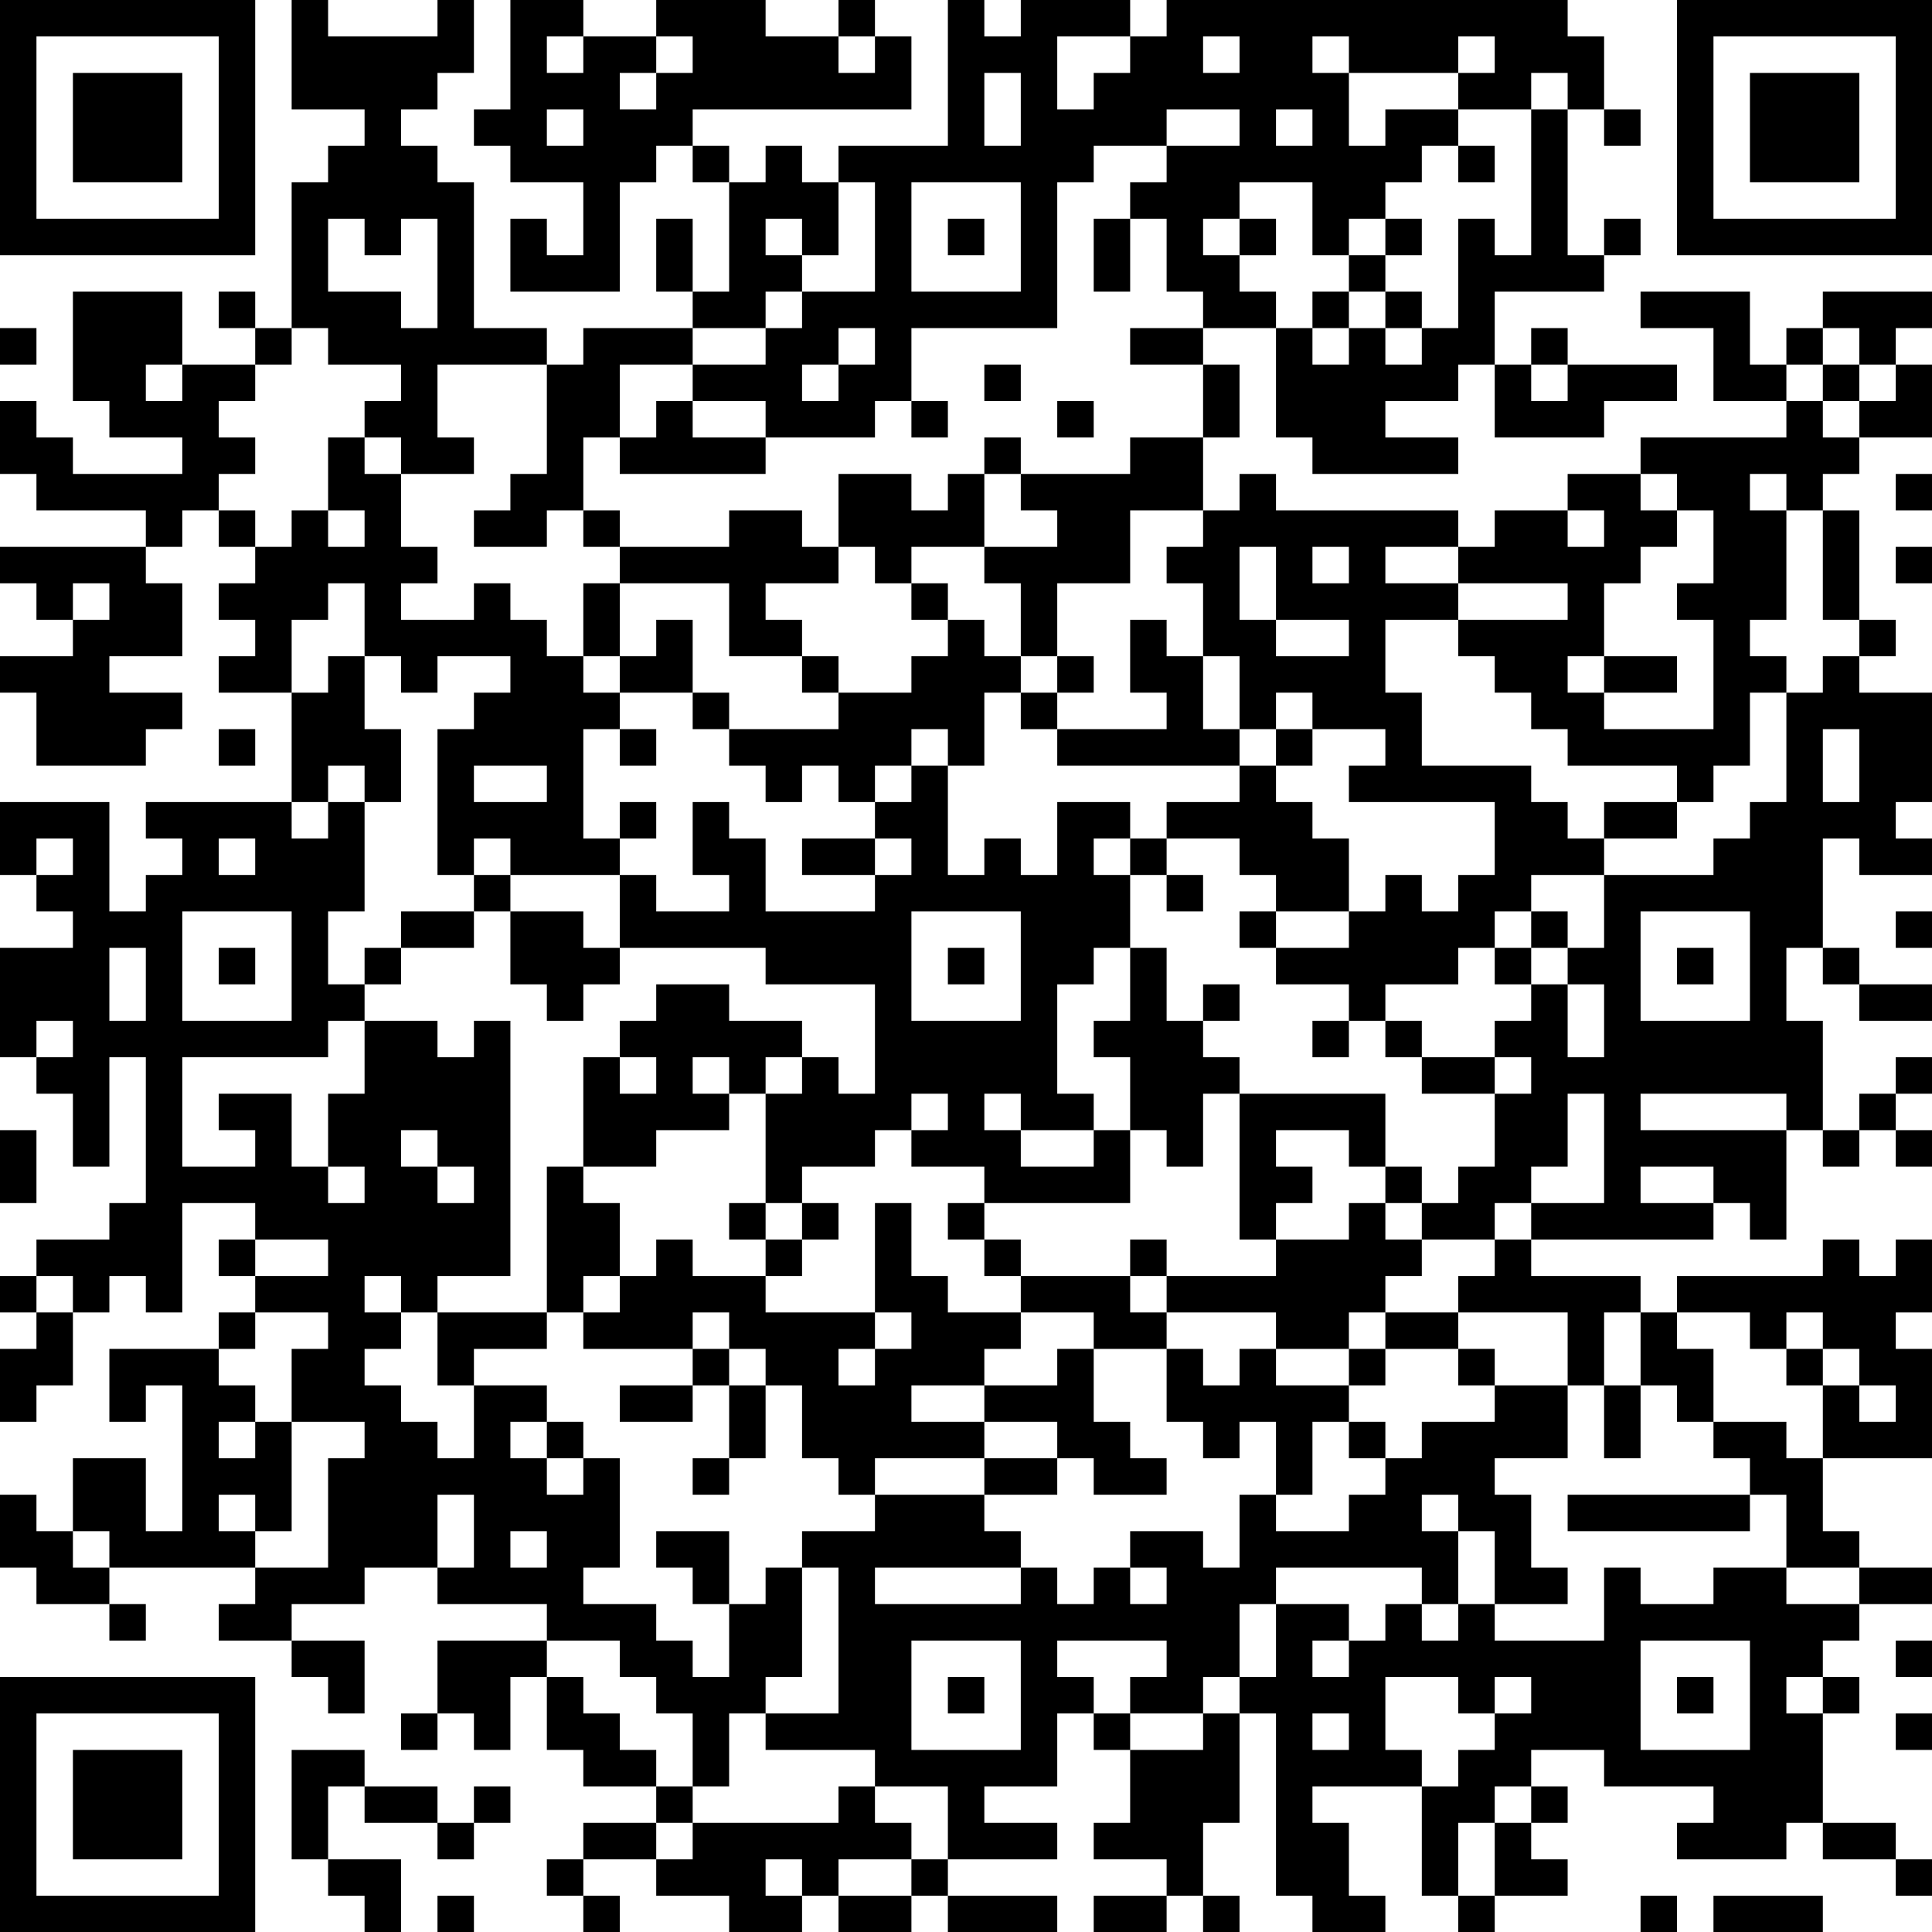 <?xml version="1.0" encoding="UTF-8"?>
<svg xmlns="http://www.w3.org/2000/svg" version="1.1" width="100" height="100" viewBox="0 0 100 100"><rect x="0" y="0" width="100" height="100" fill="#ffffff"/><g transform="scale(1.887)"><g transform="translate(0,0)"><path fill-rule="evenodd" d="M8 0L8 3L10 3L10 4L9 4L9 5L8 5L8 9L7 9L7 8L6 8L6 9L7 9L7 10L5 10L5 8L2 8L2 11L3 11L3 12L5 12L5 13L2 13L2 12L1 12L1 11L0 11L0 13L1 13L1 14L4 14L4 15L0 15L0 16L1 16L1 17L2 17L2 18L0 18L0 19L1 19L1 21L4 21L4 20L5 20L5 19L3 19L3 18L5 18L5 16L4 16L4 15L5 15L5 14L6 14L6 15L7 15L7 16L6 16L6 17L7 17L7 18L6 18L6 19L8 19L8 22L4 22L4 23L5 23L5 24L4 24L4 25L3 25L3 22L0 22L0 24L1 24L1 25L2 25L2 26L0 26L0 29L1 29L1 30L2 30L2 32L3 32L3 29L4 29L4 33L3 33L3 34L1 34L1 35L0 35L0 36L1 36L1 37L0 37L0 39L1 39L1 38L2 38L2 36L3 36L3 35L4 35L4 36L5 36L5 33L7 33L7 34L6 34L6 35L7 35L7 36L6 36L6 37L3 37L3 39L4 39L4 38L5 38L5 42L4 42L4 40L2 40L2 42L1 42L1 41L0 41L0 43L1 43L1 44L3 44L3 45L4 45L4 44L3 44L3 43L7 43L7 44L6 44L6 45L8 45L8 46L9 46L9 47L10 47L10 45L8 45L8 44L10 44L10 43L12 43L12 44L15 44L15 45L12 45L12 47L11 47L11 48L12 48L12 47L13 47L13 48L14 48L14 46L15 46L15 48L16 48L16 49L18 49L18 50L16 50L16 51L15 51L15 52L16 52L16 53L17 53L17 52L16 52L16 51L18 51L18 52L20 52L20 53L22 53L22 52L23 52L23 53L25 53L25 52L26 52L26 53L29 53L29 52L26 52L26 51L29 51L29 50L27 50L27 49L29 49L29 47L30 47L30 48L31 48L31 50L30 50L30 51L32 51L32 52L30 52L30 53L32 53L32 52L33 52L33 53L34 53L34 52L33 52L33 50L34 50L34 47L35 47L35 52L36 52L36 53L38 53L38 52L37 52L37 50L36 50L36 49L39 49L39 52L40 52L40 53L41 53L41 52L43 52L43 51L42 51L42 50L43 50L43 49L42 49L42 48L44 48L44 49L47 49L47 50L46 50L46 51L49 51L49 50L50 50L50 51L52 51L52 52L53 52L53 51L52 51L52 50L50 50L50 47L51 47L51 46L50 46L50 45L51 45L51 44L53 44L53 43L51 43L51 42L50 42L50 40L53 40L53 37L52 37L52 36L53 36L53 34L52 34L52 35L51 35L51 34L50 34L50 35L46 35L46 36L45 36L45 35L42 35L42 34L47 34L47 33L48 33L48 34L49 34L49 31L50 31L50 32L51 32L51 31L52 31L52 32L53 32L53 31L52 31L52 30L53 30L53 29L52 29L52 30L51 30L51 31L50 31L50 28L49 28L49 26L50 26L50 27L51 27L51 28L53 28L53 27L51 27L51 26L50 26L50 23L51 23L51 24L53 24L53 23L52 23L52 22L53 22L53 19L51 19L51 18L52 18L52 17L51 17L51 14L50 14L50 13L51 13L51 12L53 12L53 10L52 10L52 9L53 9L53 8L50 8L50 9L49 9L49 10L48 10L48 8L45 8L45 9L47 9L47 11L49 11L49 12L45 12L45 13L43 13L43 14L41 14L41 15L40 15L40 14L35 14L35 13L34 13L34 14L33 14L33 12L34 12L34 10L33 10L33 9L35 9L35 12L36 12L36 13L40 13L40 12L38 12L38 11L40 11L40 10L41 10L41 12L44 12L44 11L46 11L46 10L43 10L43 9L42 9L42 10L41 10L41 8L44 8L44 7L45 7L45 6L44 6L44 7L43 7L43 3L44 3L44 4L45 4L45 3L44 3L44 1L43 1L43 0L32 0L32 1L31 1L31 0L28 0L28 1L27 1L27 0L26 0L26 4L23 4L23 5L22 5L22 4L21 4L21 5L20 5L20 4L19 4L19 3L25 3L25 1L24 1L24 0L23 0L23 1L21 1L21 0L18 0L18 1L16 1L16 0L14 0L14 3L13 3L13 4L14 4L14 5L16 5L16 7L15 7L15 6L14 6L14 8L17 8L17 5L18 5L18 4L19 4L19 5L20 5L20 8L19 8L19 6L18 6L18 8L19 8L19 9L16 9L16 10L15 10L15 9L13 9L13 5L12 5L12 4L11 4L11 3L12 3L12 2L13 2L13 0L12 0L12 1L9 1L9 0ZM15 1L15 2L16 2L16 1ZM18 1L18 2L17 2L17 3L18 3L18 2L19 2L19 1ZM23 1L23 2L24 2L24 1ZM29 1L29 3L30 3L30 2L31 2L31 1ZM33 1L33 2L34 2L34 1ZM36 1L36 2L37 2L37 4L38 4L38 3L40 3L40 4L39 4L39 5L38 5L38 6L37 6L37 7L36 7L36 5L34 5L34 6L33 6L33 7L34 7L34 8L35 8L35 9L36 9L36 10L37 10L37 9L38 9L38 10L39 10L39 9L40 9L40 6L41 6L41 7L42 7L42 3L43 3L43 2L42 2L42 3L40 3L40 2L41 2L41 1L40 1L40 2L37 2L37 1ZM27 2L27 4L28 4L28 2ZM15 3L15 4L16 4L16 3ZM32 3L32 4L30 4L30 5L29 5L29 9L25 9L25 11L24 11L24 12L21 12L21 11L19 11L19 10L21 10L21 9L22 9L22 8L24 8L24 5L23 5L23 7L22 7L22 6L21 6L21 7L22 7L22 8L21 8L21 9L19 9L19 10L17 10L17 12L16 12L16 14L15 14L15 15L13 15L13 14L14 14L14 13L15 13L15 10L12 10L12 12L13 12L13 13L11 13L11 12L10 12L10 11L11 11L11 10L9 10L9 9L8 9L8 10L7 10L7 11L6 11L6 12L7 12L7 13L6 13L6 14L7 14L7 15L8 15L8 14L9 14L9 15L10 15L10 14L9 14L9 12L10 12L10 13L11 13L11 15L12 15L12 16L11 16L11 17L13 17L13 16L14 16L14 17L15 17L15 18L16 18L16 19L17 19L17 20L16 20L16 23L17 23L17 24L14 24L14 23L13 23L13 24L12 24L12 20L13 20L13 19L14 19L14 18L12 18L12 19L11 19L11 18L10 18L10 16L9 16L9 17L8 17L8 19L9 19L9 18L10 18L10 20L11 20L11 22L10 22L10 21L9 21L9 22L8 22L8 23L9 23L9 22L10 22L10 25L9 25L9 27L10 27L10 28L9 28L9 29L5 29L5 32L7 32L7 31L6 31L6 30L8 30L8 32L9 32L9 33L10 33L10 32L9 32L9 30L10 30L10 28L12 28L12 29L13 29L13 28L14 28L14 35L12 35L12 36L11 36L11 35L10 35L10 36L11 36L11 37L10 37L10 38L11 38L11 39L12 39L12 40L13 40L13 38L15 38L15 39L14 39L14 40L15 40L15 41L16 41L16 40L17 40L17 43L16 43L16 44L18 44L18 45L19 45L19 46L20 46L20 44L21 44L21 43L22 43L22 46L21 46L21 47L20 47L20 49L19 49L19 47L18 47L18 46L17 46L17 45L15 45L15 46L16 46L16 47L17 47L17 48L18 48L18 49L19 49L19 50L18 50L18 51L19 51L19 50L23 50L23 49L24 49L24 50L25 50L25 51L23 51L23 52L25 52L25 51L26 51L26 49L24 49L24 48L21 48L21 47L23 47L23 43L22 43L22 42L24 42L24 41L27 41L27 42L28 42L28 43L24 43L24 44L28 44L28 43L29 43L29 44L30 44L30 43L31 43L31 44L32 44L32 43L31 43L31 42L33 42L33 43L34 43L34 41L35 41L35 42L37 42L37 41L38 41L38 40L39 40L39 39L41 39L41 38L43 38L43 40L41 40L41 41L42 41L42 43L43 43L43 44L41 44L41 42L40 42L40 41L39 41L39 42L40 42L40 44L39 44L39 43L35 43L35 44L34 44L34 46L33 46L33 47L31 47L31 46L32 46L32 45L29 45L29 46L30 46L30 47L31 47L31 48L33 48L33 47L34 47L34 46L35 46L35 44L37 44L37 45L36 45L36 46L37 46L37 45L38 45L38 44L39 44L39 45L40 45L40 44L41 44L41 45L44 45L44 43L45 43L45 44L47 44L47 43L49 43L49 44L51 44L51 43L49 43L49 41L48 41L48 40L47 40L47 39L49 39L49 40L50 40L50 38L51 38L51 39L52 39L52 38L51 38L51 37L50 37L50 36L49 36L49 37L48 37L48 36L46 36L46 37L47 37L47 39L46 39L46 38L45 38L45 36L44 36L44 38L43 38L43 36L40 36L40 35L41 35L41 34L42 34L42 33L44 33L44 30L43 30L43 32L42 32L42 33L41 33L41 34L39 34L39 33L40 33L40 32L41 32L41 30L42 30L42 29L41 29L41 28L42 28L42 27L43 27L43 29L44 29L44 27L43 27L43 26L44 26L44 24L47 24L47 23L48 23L48 22L49 22L49 19L50 19L50 18L51 18L51 17L50 17L50 14L49 14L49 13L48 13L48 14L49 14L49 17L48 17L48 18L49 18L49 19L48 19L48 21L47 21L47 22L46 22L46 21L43 21L43 20L42 20L42 19L41 19L41 18L40 18L40 17L43 17L43 16L40 16L40 15L38 15L38 16L40 16L40 17L38 17L38 19L39 19L39 21L42 21L42 22L43 22L43 23L44 23L44 24L42 24L42 25L41 25L41 26L40 26L40 27L38 27L38 28L37 28L37 27L35 27L35 26L37 26L37 25L38 25L38 24L39 24L39 25L40 25L40 24L41 24L41 22L37 22L37 21L38 21L38 20L36 20L36 19L35 19L35 20L34 20L34 18L33 18L33 16L32 16L32 15L33 15L33 14L31 14L31 16L29 16L29 18L28 18L28 16L27 16L27 15L29 15L29 14L28 14L28 13L31 13L31 12L33 12L33 10L31 10L31 9L33 9L33 8L32 8L32 6L31 6L31 5L32 5L32 4L34 4L34 3ZM35 3L35 4L36 4L36 3ZM40 4L40 5L41 5L41 4ZM25 5L25 8L28 8L28 5ZM9 6L9 8L11 8L11 9L12 9L12 6L11 6L11 7L10 7L10 6ZM26 6L26 7L27 7L27 6ZM30 6L30 8L31 8L31 6ZM34 6L34 7L35 7L35 6ZM38 6L38 7L37 7L37 8L36 8L36 9L37 9L37 8L38 8L38 9L39 9L39 8L38 8L38 7L39 7L39 6ZM0 9L0 10L1 10L1 9ZM23 9L23 10L22 10L22 11L23 11L23 10L24 10L24 9ZM50 9L50 10L49 10L49 11L50 11L50 12L51 12L51 11L52 11L52 10L51 10L51 9ZM4 10L4 11L5 11L5 10ZM27 10L27 11L28 11L28 10ZM42 10L42 11L43 11L43 10ZM50 10L50 11L51 11L51 10ZM18 11L18 12L17 12L17 13L21 13L21 12L19 12L19 11ZM25 11L25 12L26 12L26 11ZM29 11L29 12L30 12L30 11ZM27 12L27 13L26 13L26 14L25 14L25 13L23 13L23 15L22 15L22 14L20 14L20 15L17 15L17 14L16 14L16 15L17 15L17 16L16 16L16 18L17 18L17 19L19 19L19 20L20 20L20 21L21 21L21 22L22 22L22 21L23 21L23 22L24 22L24 23L22 23L22 24L24 24L24 25L21 25L21 23L20 23L20 22L19 22L19 24L20 24L20 25L18 25L18 24L17 24L17 26L16 26L16 25L14 25L14 24L13 24L13 25L11 25L11 26L10 26L10 27L11 27L11 26L13 26L13 25L14 25L14 27L15 27L15 28L16 28L16 27L17 27L17 26L21 26L21 27L24 27L24 30L23 30L23 29L22 29L22 28L20 28L20 27L18 27L18 28L17 28L17 29L16 29L16 32L15 32L15 36L12 36L12 38L13 38L13 37L15 37L15 36L16 36L16 37L19 37L19 38L17 38L17 39L19 39L19 38L20 38L20 40L19 40L19 41L20 41L20 40L21 40L21 38L22 38L22 40L23 40L23 41L24 41L24 40L27 40L27 41L29 41L29 40L30 40L30 41L32 41L32 40L31 40L31 39L30 39L30 37L32 37L32 39L33 39L33 40L34 40L34 39L35 39L35 41L36 41L36 39L37 39L37 40L38 40L38 39L37 39L37 38L38 38L38 37L40 37L40 38L41 38L41 37L40 37L40 36L38 36L38 35L39 35L39 34L38 34L38 33L39 33L39 32L38 32L38 30L34 30L34 29L33 29L33 28L34 28L34 27L33 27L33 28L32 28L32 26L31 26L31 24L32 24L32 25L33 25L33 24L32 24L32 23L34 23L34 24L35 24L35 25L34 25L34 26L35 26L35 25L37 25L37 23L36 23L36 22L35 22L35 21L36 21L36 20L35 20L35 21L34 21L34 20L33 20L33 18L32 18L32 17L31 17L31 19L32 19L32 20L29 20L29 19L30 19L30 18L29 18L29 19L28 19L28 18L27 18L27 17L26 17L26 16L25 16L25 15L27 15L27 13L28 13L28 12ZM45 13L45 14L46 14L46 15L45 15L45 16L44 16L44 18L43 18L43 19L44 19L44 20L47 20L47 17L46 17L46 16L47 16L47 14L46 14L46 13ZM52 13L52 14L53 14L53 13ZM43 14L43 15L44 15L44 14ZM23 15L23 16L21 16L21 17L22 17L22 18L20 18L20 16L17 16L17 18L18 18L18 17L19 17L19 19L20 19L20 20L23 20L23 19L25 19L25 18L26 18L26 17L25 17L25 16L24 16L24 15ZM34 15L34 17L35 17L35 18L37 18L37 17L35 17L35 15ZM36 15L36 16L37 16L37 15ZM52 15L52 16L53 16L53 15ZM2 16L2 17L3 17L3 16ZM22 18L22 19L23 19L23 18ZM44 18L44 19L46 19L46 18ZM27 19L27 21L26 21L26 20L25 20L25 21L24 21L24 22L25 22L25 21L26 21L26 24L27 24L27 23L28 23L28 24L29 24L29 22L31 22L31 23L30 23L30 24L31 24L31 23L32 23L32 22L34 22L34 21L29 21L29 20L28 20L28 19ZM6 20L6 21L7 21L7 20ZM17 20L17 21L18 21L18 20ZM50 20L50 22L51 22L51 20ZM13 21L13 22L15 22L15 21ZM17 22L17 23L18 23L18 22ZM44 22L44 23L46 23L46 22ZM1 23L1 24L2 24L2 23ZM6 23L6 24L7 24L7 23ZM24 23L24 24L25 24L25 23ZM5 25L5 28L8 28L8 25ZM25 25L25 28L28 28L28 25ZM42 25L42 26L41 26L41 27L42 27L42 26L43 26L43 25ZM45 25L45 28L48 28L48 25ZM52 25L52 26L53 26L53 25ZM3 26L3 28L4 28L4 26ZM6 26L6 27L7 27L7 26ZM26 26L26 27L27 27L27 26ZM30 26L30 27L29 27L29 30L30 30L30 31L28 31L28 30L27 30L27 31L28 31L28 32L30 32L30 31L31 31L31 33L27 33L27 32L25 32L25 31L26 31L26 30L25 30L25 31L24 31L24 32L22 32L22 33L21 33L21 30L22 30L22 29L21 29L21 30L20 30L20 29L19 29L19 30L20 30L20 31L18 31L18 32L16 32L16 33L17 33L17 35L16 35L16 36L17 36L17 35L18 35L18 34L19 34L19 35L21 35L21 36L24 36L24 37L23 37L23 38L24 38L24 37L25 37L25 36L24 36L24 33L25 33L25 35L26 35L26 36L28 36L28 37L27 37L27 38L25 38L25 39L27 39L27 40L29 40L29 39L27 39L27 38L29 38L29 37L30 37L30 36L28 36L28 35L31 35L31 36L32 36L32 37L33 37L33 38L34 38L34 37L35 37L35 38L37 38L37 37L38 37L38 36L37 36L37 37L35 37L35 36L32 36L32 35L35 35L35 34L37 34L37 33L38 33L38 32L37 32L37 31L35 31L35 32L36 32L36 33L35 33L35 34L34 34L34 30L33 30L33 32L32 32L32 31L31 31L31 29L30 29L30 28L31 28L31 26ZM46 26L46 27L47 27L47 26ZM1 28L1 29L2 29L2 28ZM36 28L36 29L37 29L37 28ZM38 28L38 29L39 29L39 30L41 30L41 29L39 29L39 28ZM17 29L17 30L18 30L18 29ZM45 30L45 31L49 31L49 30ZM0 31L0 33L1 33L1 31ZM11 31L11 32L12 32L12 33L13 33L13 32L12 32L12 31ZM45 32L45 33L47 33L47 32ZM20 33L20 34L21 34L21 35L22 35L22 34L23 34L23 33L22 33L22 34L21 34L21 33ZM26 33L26 34L27 34L27 35L28 35L28 34L27 34L27 33ZM7 34L7 35L9 35L9 34ZM31 34L31 35L32 35L32 34ZM1 35L1 36L2 36L2 35ZM7 36L7 37L6 37L6 38L7 38L7 39L6 39L6 40L7 40L7 39L8 39L8 42L7 42L7 41L6 41L6 42L7 42L7 43L9 43L9 40L10 40L10 39L8 39L8 37L9 37L9 36ZM19 36L19 37L20 37L20 38L21 38L21 37L20 37L20 36ZM49 37L49 38L50 38L50 37ZM44 38L44 40L45 40L45 38ZM15 39L15 40L16 40L16 39ZM12 41L12 43L13 43L13 41ZM43 41L43 42L48 42L48 41ZM2 42L2 43L3 43L3 42ZM14 42L14 43L15 43L15 42ZM18 42L18 43L19 43L19 44L20 44L20 42ZM25 45L25 48L28 48L28 45ZM45 45L45 48L48 48L48 45ZM52 45L52 46L53 46L53 45ZM26 46L26 47L27 47L27 46ZM38 46L38 48L39 48L39 49L40 49L40 48L41 48L41 47L42 47L42 46L41 46L41 47L40 47L40 46ZM46 46L46 47L47 47L47 46ZM49 46L49 47L50 47L50 46ZM36 47L36 48L37 48L37 47ZM52 47L52 48L53 48L53 47ZM8 48L8 51L9 51L9 52L10 52L10 53L11 53L11 51L9 51L9 49L10 49L10 50L12 50L12 51L13 51L13 50L14 50L14 49L13 49L13 50L12 50L12 49L10 49L10 48ZM41 49L41 50L40 50L40 52L41 52L41 50L42 50L42 49ZM21 51L21 52L22 52L22 51ZM12 52L12 53L13 53L13 52ZM45 52L45 53L46 53L46 52ZM47 52L47 53L50 53L50 52ZM0 0L0 7L7 7L7 0ZM1 1L1 6L6 6L6 1ZM2 2L2 5L5 5L5 2ZM46 0L46 7L53 7L53 0ZM47 1L47 6L52 6L52 1ZM48 2L48 5L51 5L51 2ZM0 46L0 53L7 53L7 46ZM1 47L1 52L6 52L6 47ZM2 48L2 51L5 51L5 48Z" fill="#000000"/></g></g></svg>
